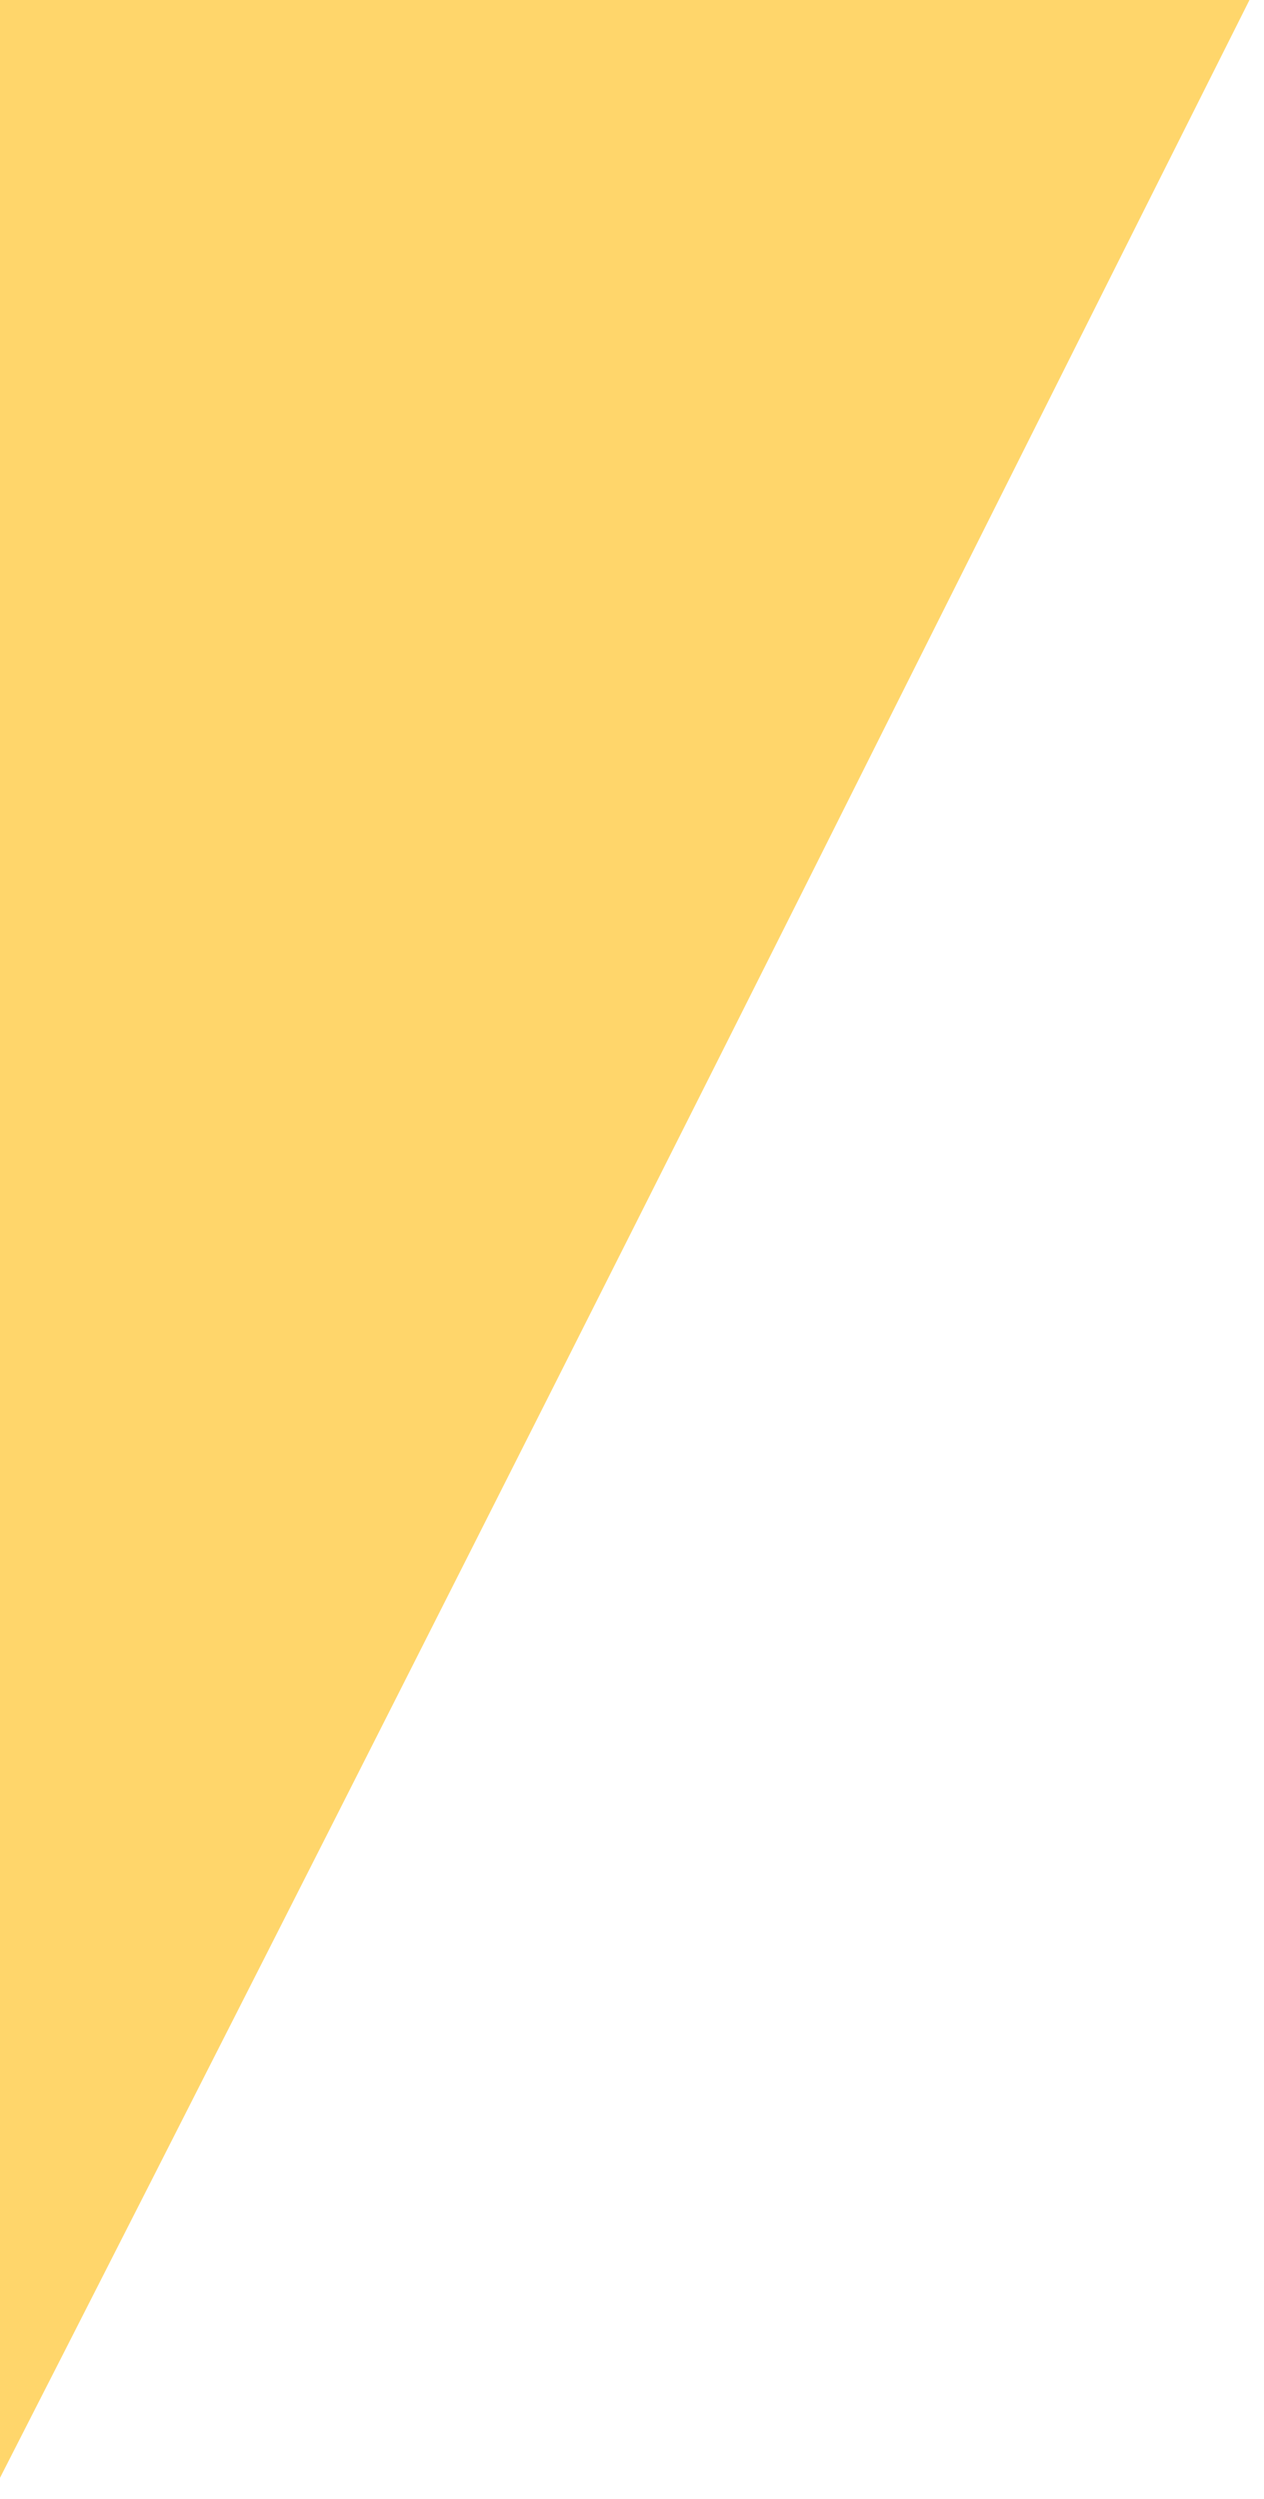 <svg width="88" height="174" fill="none" xmlns="http://www.w3.org/2000/svg">
<path d="M-0.5 -0L87 -3.36751e-05C87 -3.36751e-05 94.981 -15.975 61.987 49.873C29.039 115.709 -0.5 173.5 -0.5 173.5L-0.5 -0Z" fill="#FFD66B"/>
</svg>
